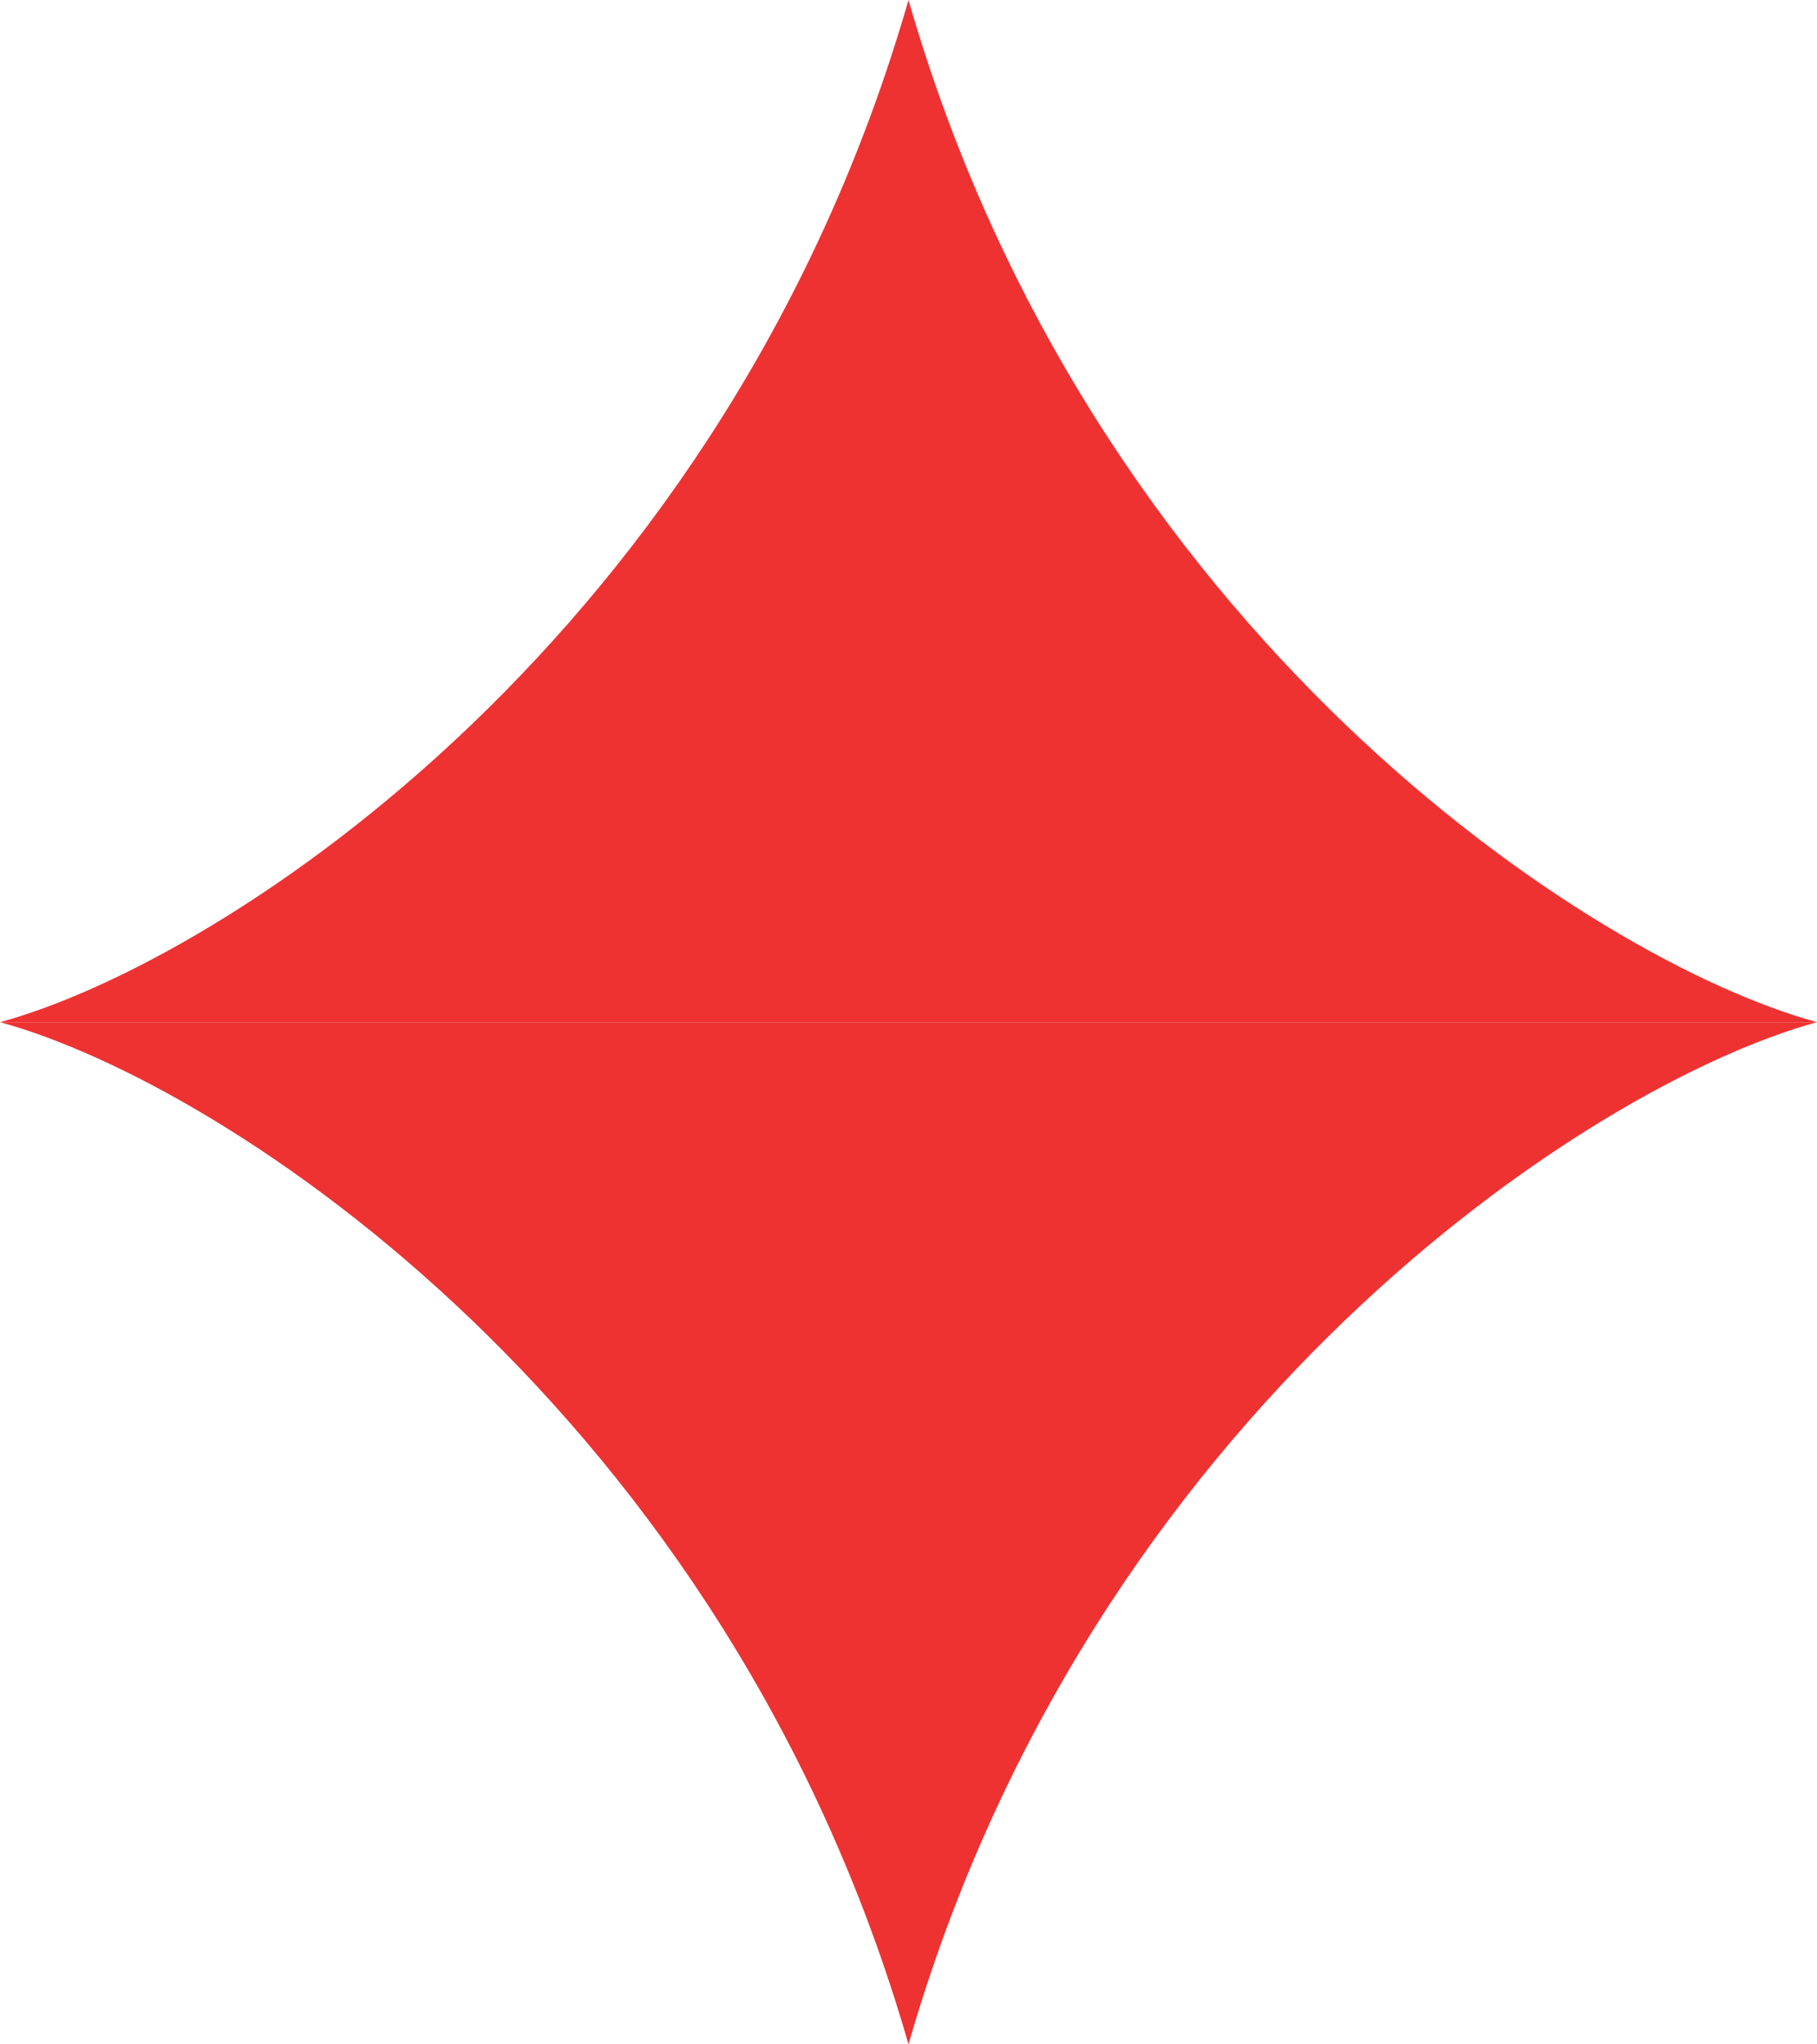 <?xml version="1.0" encoding="UTF-8"?> <svg xmlns="http://www.w3.org/2000/svg" width="64" height="72" viewBox="0 0 64 72" fill="none"> <path d="M32 36V0C38.4 22.255 56 33.818 64 36H32Z" fill="#EE3232"></path> <path d="M32 36V0C25.6 22.255 8 33.818 0 36H32Z" fill="#EE3232"></path> <path d="M32 36V72C38.4 49.745 56 38.182 64 36H32Z" fill="#EE3232"></path> <path d="M32 36V72C25.6 49.745 8 38.182 0 36H32Z" fill="#EE3232"></path> </svg> 
